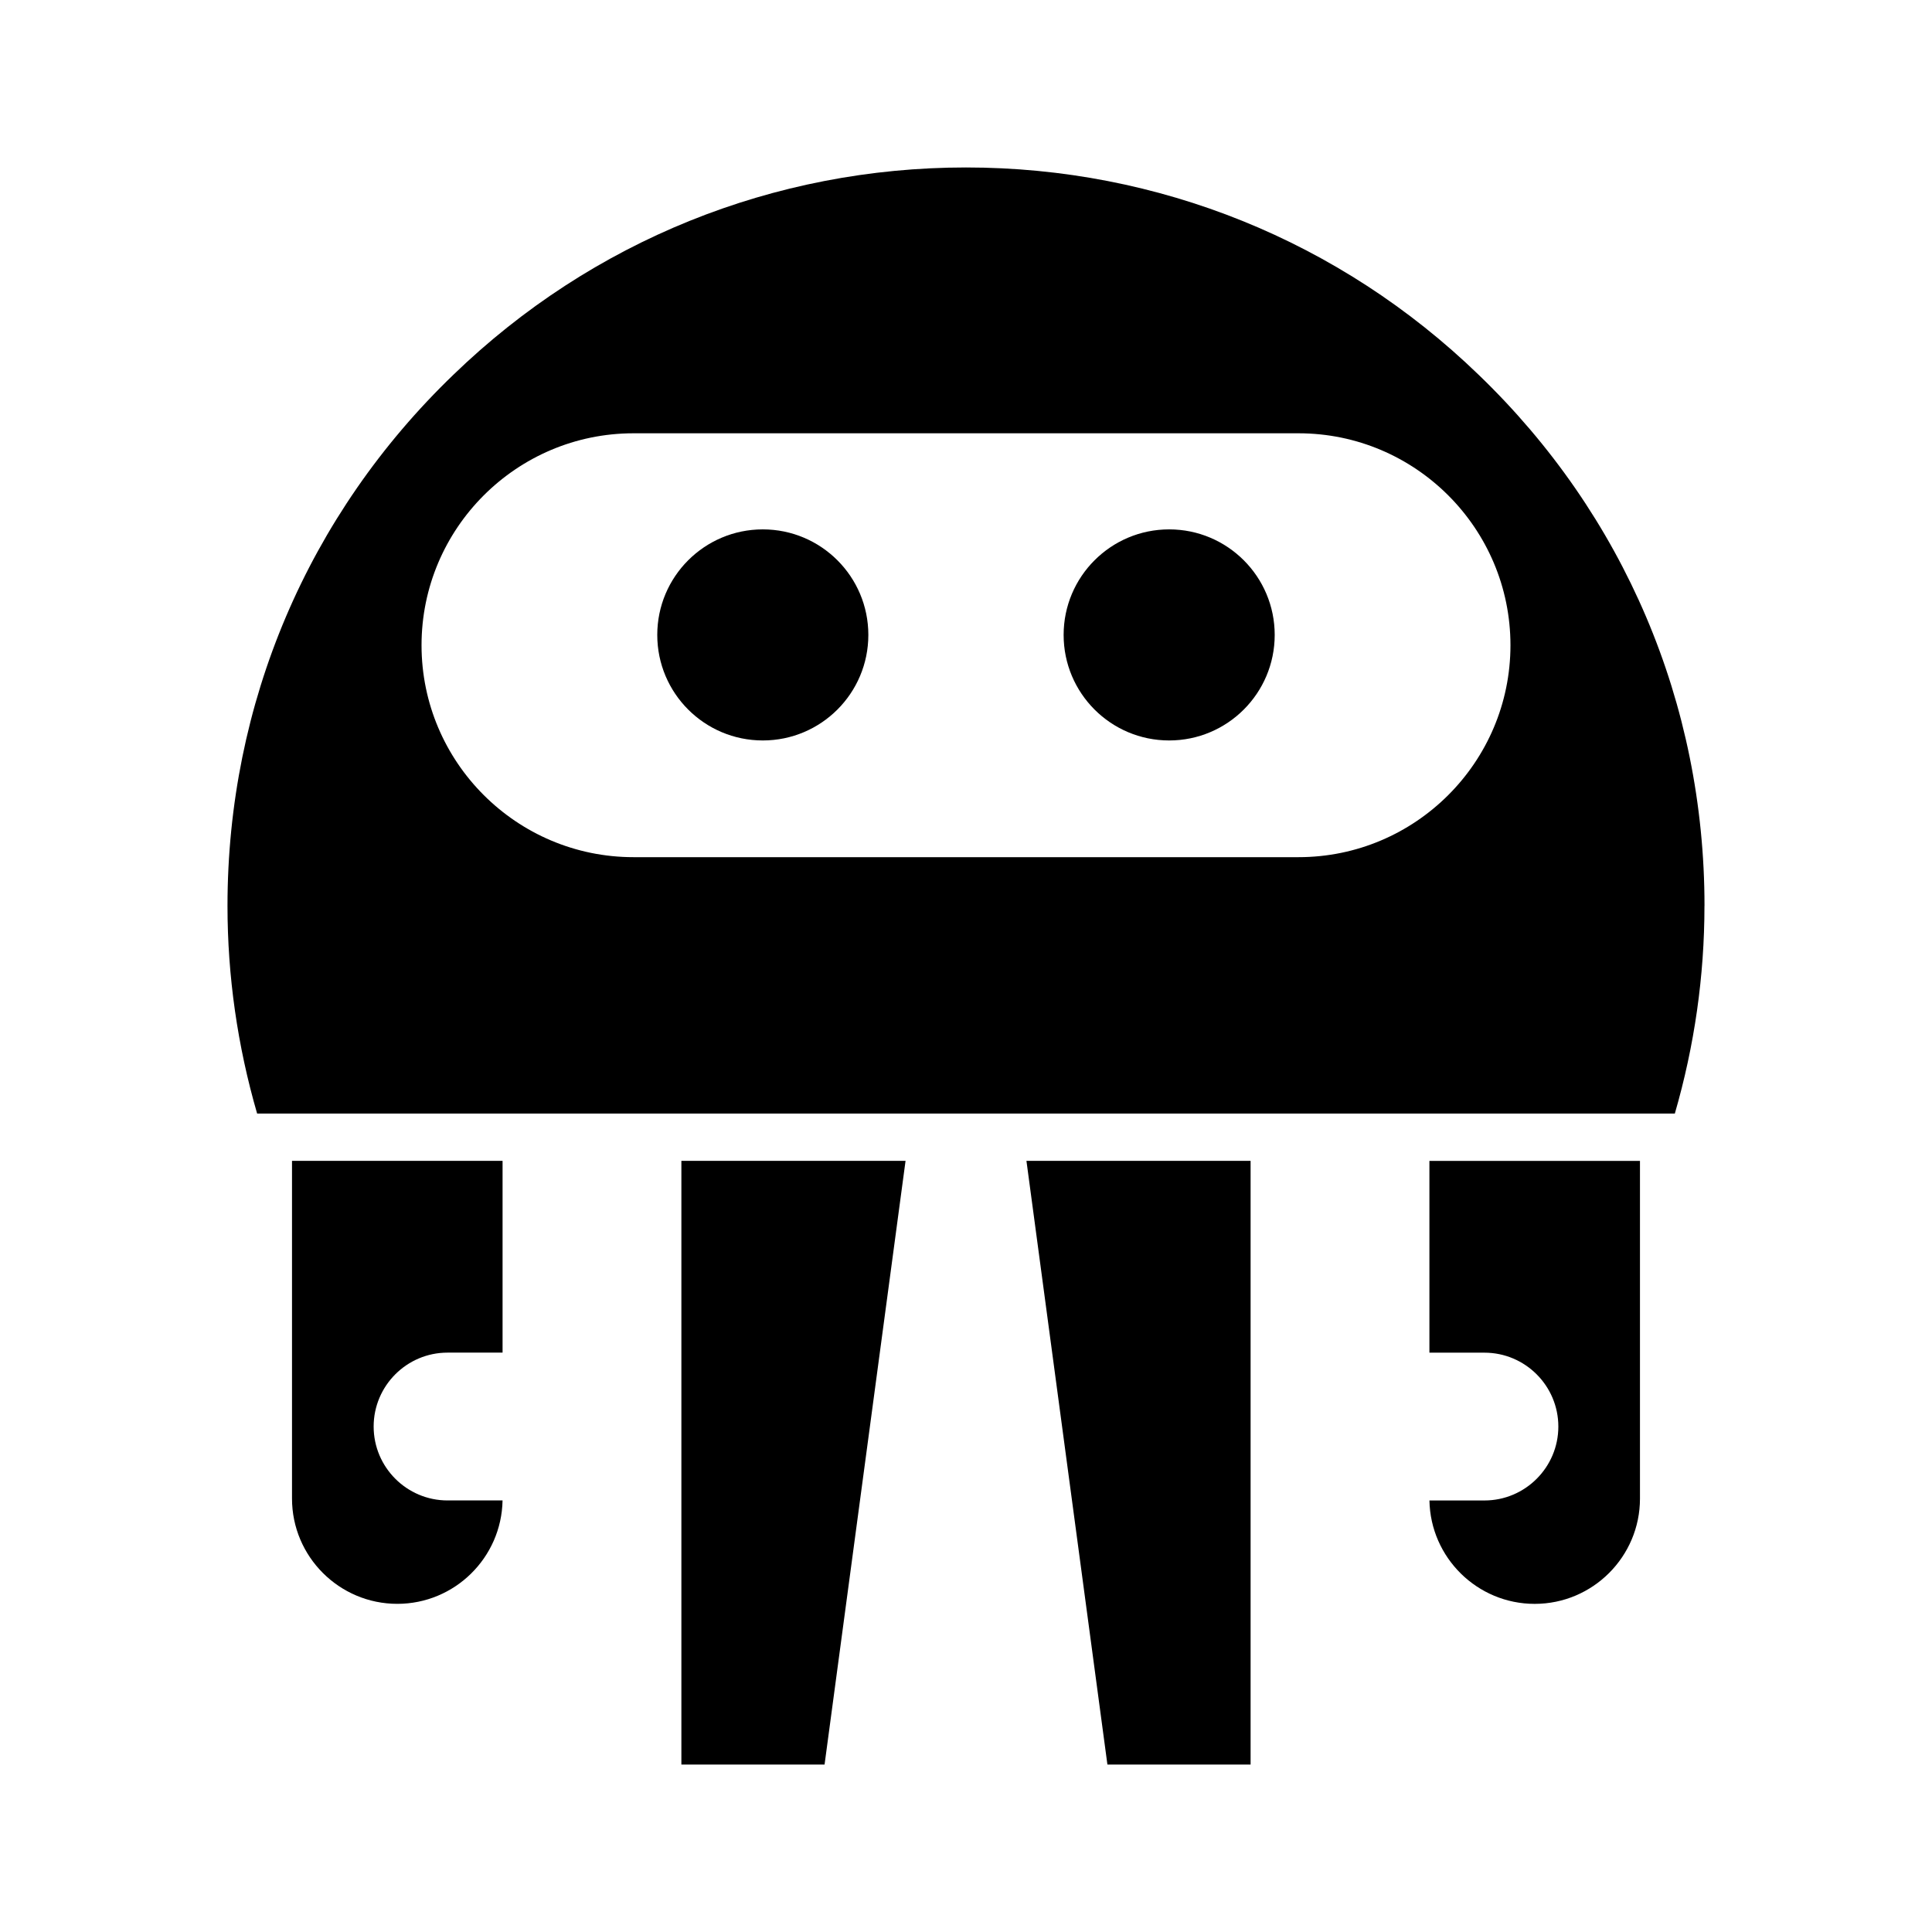 <?xml version="1.0" encoding="UTF-8"?>
<!-- Uploaded to: SVG Repo, www.svgrepo.com, Generator: SVG Repo Mixer Tools -->
<svg fill="#000000" width="800px" height="800px" version="1.1" viewBox="144 144 512 512" xmlns="http://www.w3.org/2000/svg">
 <g>
  <path d="m262.6 502.46h14.586v-50.82h-55.801v89.492c0 15.387 12.516 27.902 27.906 27.902 15.215 0 27.621-12.246 27.891-27.402h-14.578c-10.797 0-19.582-8.785-19.582-19.582-0.004-10.801 8.785-19.59 19.578-19.59z"/>
  <path d="m383.98 451.64h-59.406v159.98h37.945z"/>
  <path d="m475.42 611.62v-159.98h-59.402l21.457 159.98z"/>
  <path d="m578.61 541.14v-89.492h-55.801v50.824h14.586c10.797 0 19.582 8.785 19.582 19.586 0 10.797-8.785 19.582-19.582 19.582h-14.578c0.27 15.156 12.676 27.402 27.891 27.402 15.387 0 27.902-12.516 27.902-27.902z"/>
  <path d="m595.71 384.08c0-53.648-21.277-103.66-59.91-140.81-36.629-35.398-84.852-54.891-135.8-54.891s-99.168 19.488-135.79 54.879c-38.645 37.168-59.922 87.176-59.922 140.82 0 18.57 2.641 37.059 7.852 55.023h375.71c5.207-17.965 7.848-36.453 7.848-55.023zm-107.59-12.922h-176.24c-30.973 0-56.168-25.199-56.168-56.164 0-30.973 25.199-56.168 56.168-56.168h176.24c30.973 0 56.168 25.199 56.168 56.168s-25.199 56.164-56.168 56.164z"/>
  <path d="m374.12 312.26c0 15.445-12.523 27.969-27.969 27.969-15.449 0-27.969-12.523-27.969-27.969 0-15.445 12.52-27.969 27.969-27.969 15.445 0 27.969 12.523 27.969 27.969"/>
  <path d="m481.81 312.26c0 15.445-12.523 27.969-27.969 27.969-15.449 0-27.969-12.523-27.969-27.969 0-15.445 12.52-27.969 27.969-27.969 15.445 0 27.969 12.523 27.969 27.969"/>
 </g>
</svg>